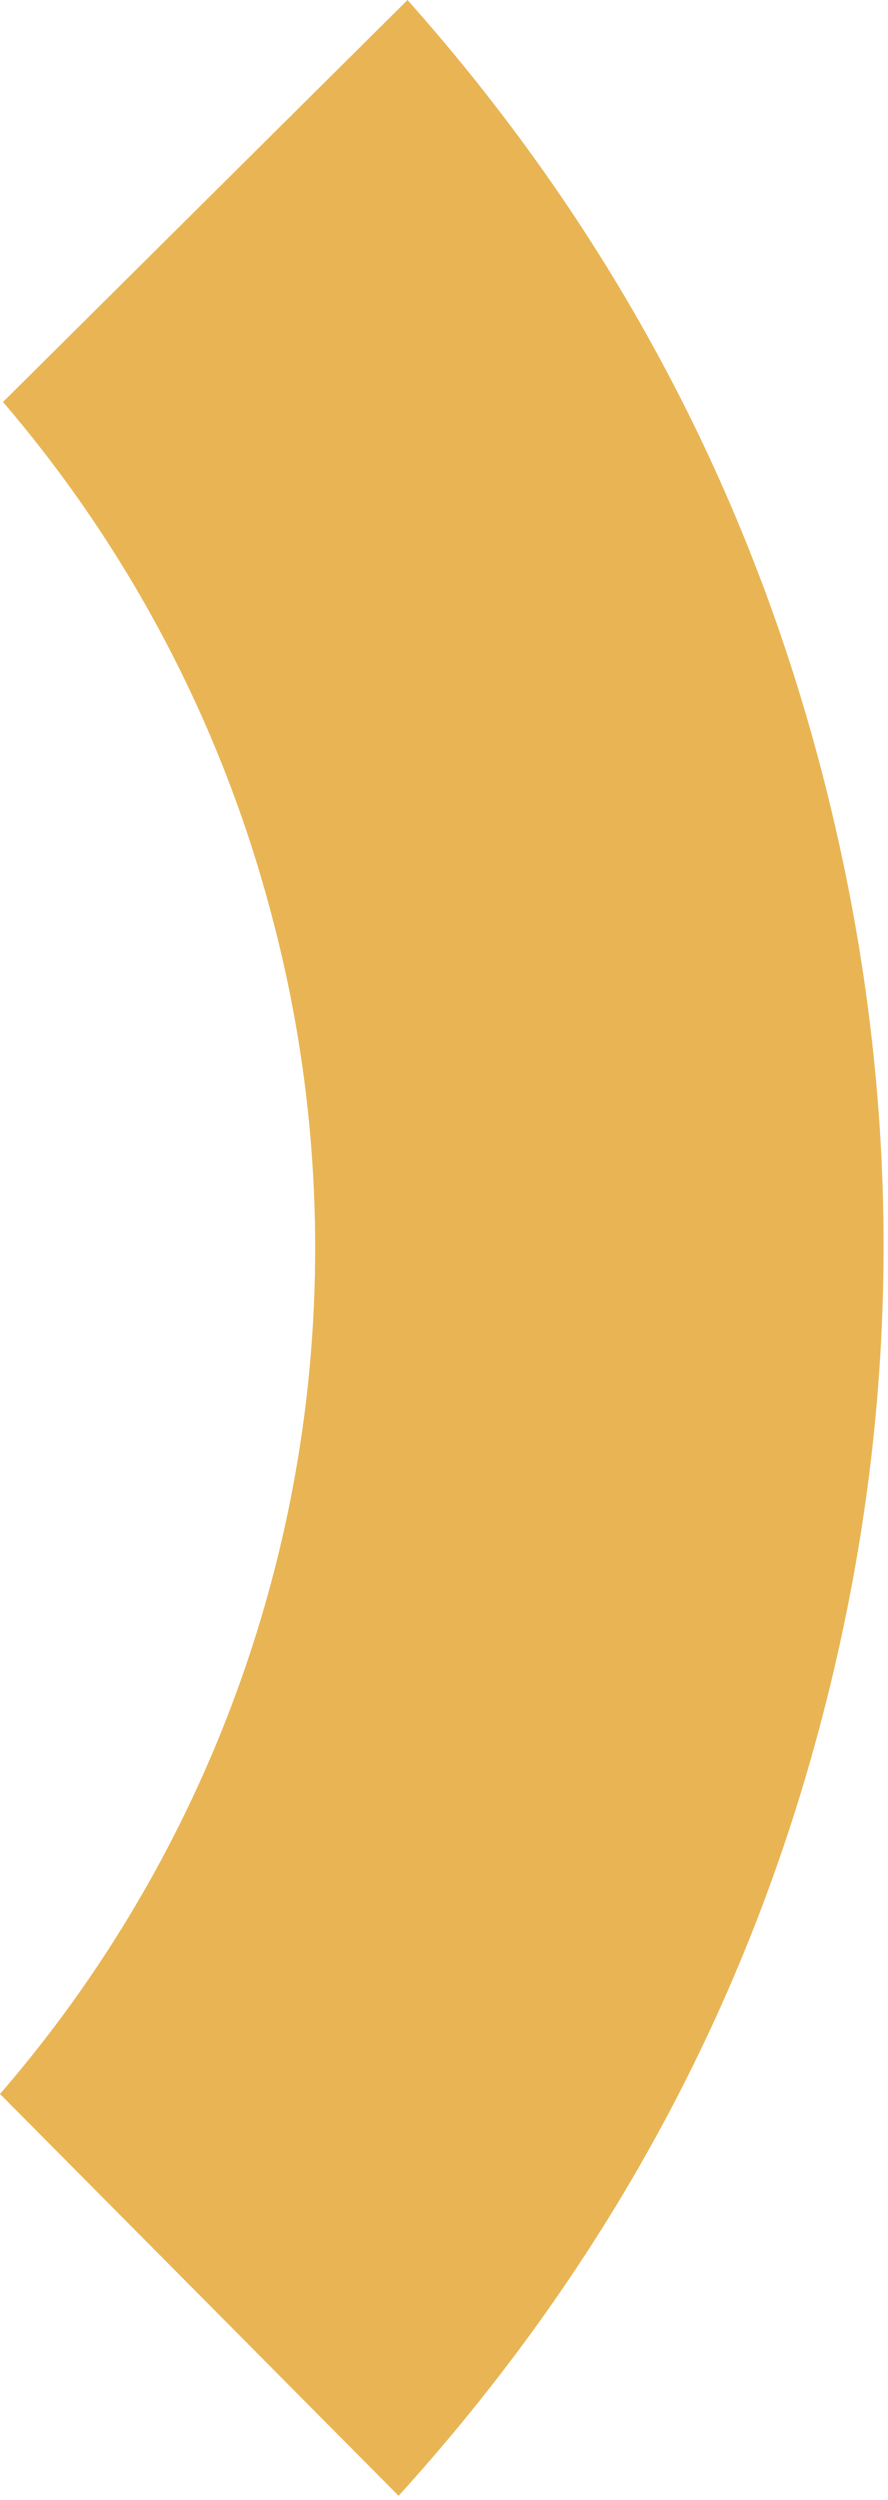<?xml version="1.0" encoding="UTF-8"?> <svg xmlns="http://www.w3.org/2000/svg" width="176" height="495" viewBox="0 0 176 495" fill="none"><path d="M80.77 -4.1243e-06C120.403 44.5 147.69 95.117 162.63 151.85C179.397 215.583 179.287 279.137 162.3 342.51C147.08 399.243 119.313 449.79 79 494.15L-1.81223e-05 414.59C27.375 382.993 46.589 345.167 55.959 304.424C65.33 263.681 64.571 221.262 53.75 180.88C43.907 143.535 25.732 108.905 0.59 79.59L80.77 -4.1243e-06Z" fill="#E9B554"></path></svg> 